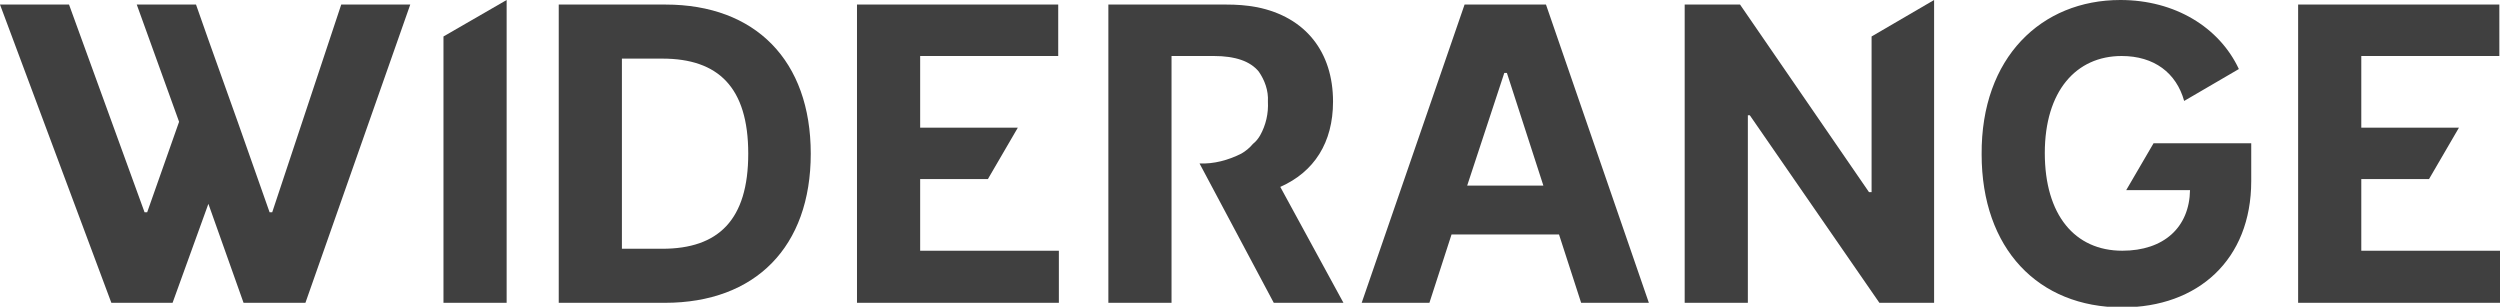 <?xml version="1.0" encoding="utf-8"?>
<!-- Generator: Adobe Illustrator 27.1.1, SVG Export Plug-In . SVG Version: 6.00 Build 0)  -->
<svg version="1.1" id="Layer_1" xmlns="http://www.w3.org/2000/svg" xmlns:xlink="http://www.w3.org/1999/xlink" x="0px" y="0px"
	 viewBox="0 0 383.9 47.1" style="enable-background:new 0 0 383.9 47.1;" xml:space="preserve">
<style type="text/css">
	.st0{fill:#404040;}
</style>
<g id="Layer_2_1_">
	<g id="Layer_1-2">
		<path class="st0" d="M77.8,46.5h-9.7V5.6L77.8,0V46.5z"/>
		<path class="st0" d="M85.8,46.5V0.7h16.4c13.8,0,22.3,8.6,22.3,22.9s-8.5,22.9-22.4,22.9H85.8z M95.5,38.2h6.2
			c8.6,0,13.2-4.4,13.2-14.6S110.3,9,101.7,9h-6.2V38.2z"/>
		<path class="st0" d="M224.9,0.7h12.5l15.8,45.8h-10.4L239.4,36h-16.5l-3.4,10.5h-10.4L224.9,0.7z M225.3,28.5H237l-5.6-17.3H231
			L225.3,28.5z"/>
		<path class="st0" d="M258.7,0.7h8.5L287,29.5h0.4V5.6L297,0v46.5h-8.4l-19.9-28.8h-0.3v28.8h-9.7V0.7z"/>
		<path class="st0" d="M325.6,0c8.4,0,15.2,4.2,18.2,10.6l-8.4,4.9c-1.2-4.3-4.6-6.9-9.6-6.9c-7,0-11.8,5.4-11.8,14.9
			s4.6,15,11.9,15c6.4,0,10.3-3.6,10.4-9.3h-9.8l4.2-7.2h15v5.8c0,12.1-8.2,19.4-19.8,19.4c-12.9,0-21.6-9-21.6-23.5
			C304.2,8.8,313.5,0,325.6,0z"/>
		<polygon class="st0" points="383.9,38.5 383.9,46.5 352.9,46.5 352.9,0.7 383.8,0.7 383.8,8.6 362.6,8.6 362.6,19.6 377.6,19.6 
			373,27.5 362.6,27.5 362.6,38.5 		"/>
		<polygon class="st0" points="162.6,38.5 162.6,46.5 131.6,46.5 131.6,0.7 162.5,0.7 162.5,8.6 141.3,8.6 141.3,19.6 156.3,19.6 
			151.7,27.5 141.3,27.5 141.3,38.5 		"/>
		<polygon class="st0" points="63,0.7 46.9,46.5 37.4,46.5 32,31.3 26.5,46.5 17.1,46.5 0,0.7 10.6,0.7 22.2,32.6 22.6,32.6 
			27.5,18.7 21,0.7 30.1,0.7 32,6.1 36.5,18.7 41.4,32.6 41.8,32.6 52.4,0.7 		"/>
		<path class="st0" d="M193.5,20.8c0.9-1.6,1.3-3.4,1.2-5.2c0.1-1.7-0.5-3.3-1.4-4.6c-1.3-1.6-3.6-2.4-6.9-2.4h-6.5v37.9h-9.7V0.7
			h18.1c1.6,0,3.1,0.1,4.7,0.4c7.5,1.5,11.7,6.9,11.7,14.5c0,6.3-2.9,10.8-8.1,13.1l9.7,17.8h-10.7l-11.4-21.4
			c2.2,0.1,4.4-0.5,6.4-1.5c0.7-0.4,1.3-0.9,1.8-1.5C192.9,21.7,193.2,21.3,193.5,20.8z"/>
	</g>
</g>
</svg>
